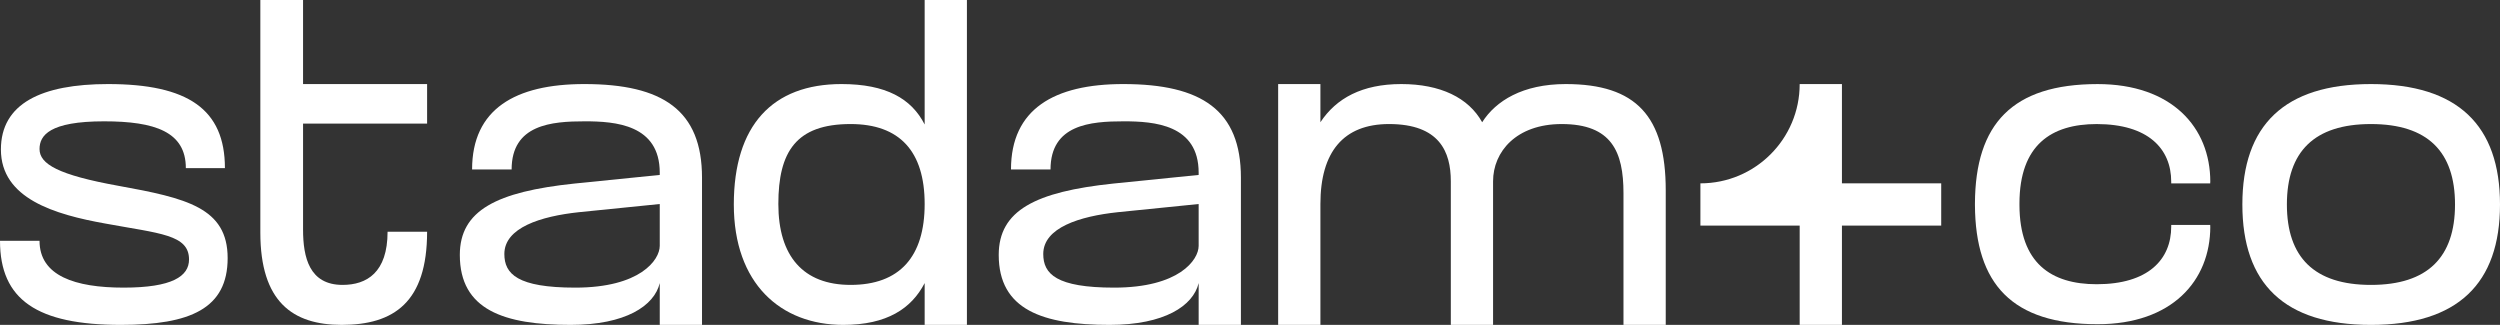 <svg xmlns="http://www.w3.org/2000/svg" id="Layer_2" data-name="Layer 2" viewBox="0 0 1375.48 178.75"><rect x="0" y="0" width="1375.48" height="178.75" fill="#333333" stroke="none"/><defs><style>.cls-1{fill:#fff}</style></defs><g id="Stadam_Co" data-name="Stadam+Co"><g id="Lower_Case" data-name="Lower Case"><g id="Stadam_Co_-_LogoV" data-name="Stadam+Co - LogoV"><g id="Stadam_Co_-_LogotypeH" data-name="Stadam+Co - LogotypeH"><path id="o" d="M1304.48 46.25c47.75 0 71 22.75 71 66.25s-23.25 66.25-71 66.25-70.75-22.75-70.75-66.25 23-66.25 70.75-66.25Zm0 110.5c31.25 0 46.25-15.25 46.25-44.25s-15-44.25-46.25-44.25-46.25 15.25-46.25 44.25 15 44.25 46.25 44.25Z" class="cls-1"/><path id="c" d="M1216.05 123.75h-21.46v.88c0 18.25-12.75 31.75-41 31.75-24.95 0-42.43-11.46-42.5-43.57v-.98c.07-32.11 17.54-43.57 42.5-43.57 28.25 0 41 13.5 41 31.75v.88h21.46v-.88h.04c0-30-21.25-53.75-62-53.75-47 0-67.28 22.03-67.49 65.57v.98c.21 43.55 20.49 65.57 67.49 65.57 40.75 0 62-23.75 62-53.75h-.04v-.88Z" class="cls-1"/><path id="_" d="M1068.05 100.88h-54.63V46.26h-23.25c0 30.17-24.46 54.62-54.62 54.62v23.25h54.62v54.62h23.25v-54.62h54.62v-23.25Z" class="cls-1" data-name="+"/><path id="m" d="M798.23 178.75v-79c0-16.25-6.25-31.5-34-31.5-25 0-37.75 15.25-37.75 44v66.5h-23.25V46.25h23.25v21c8.75-13.25 23-21 44.5-21s37 7.5 44.5 21c7.5-11.75 22.25-21 46-21 38.75 0 55 17.75 55 58.5v74h-23.25v-72.5c0-22.75-6.5-38-34-38-25 0-37.75 15.25-37.75 31.5v79h-23.25Z" class="cls-1"/><path id="a" d="M659.49 155.75c-3 12.5-18.75 23-49 23-36.75 0-61-8.25-61-38.5 0-24.5 20.25-34.75 63-39.25l47-4.75V95c0-26.5-24.5-28.25-41.25-28.25-18.25 0-40.25 1.75-40.25 26.5h-21.75c0-33.25 23.75-47 61.75-47 43.25 0 64.75 14.5 64.75 51.5v81h-23.25v-23Zm0-43.5-44.5 4.5c-21 2.25-41 8.5-41 23 0 11 7.25 18.5 39 18.5 35.75 0 46.5-15.25 46.5-23v-23Z" class="cls-1"/><path id="d" d="M508.74 155.75c-7.25 14-20.75 23-44.75 23-34.5 0-60.25-22.75-60.25-66.25s21.25-66.25 59.25-66.25c24.5 0 38.5 8 45.75 22.25V0h23.25v178.75h-23.25v-23Zm-40.75 1c27 0 40.75-15.5 40.75-44.5s-13.75-44-40.75-44c-30 0-39.75 15.25-39.75 44s13.75 44.5 39.75 44.5Z" class="cls-1"/><path id="a-2" d="M362.99 155.75c-3 12.5-18.75 23-49 23-36.75 0-61-8.25-61-38.5 0-24.5 20.25-34.75 63-39.25l47-4.75V95c0-26.5-24.5-28.25-41.25-28.25-18.25 0-40.25 1.75-40.25 26.5h-21.75c0-33.25 23.75-47 61.75-47 43.25 0 64.75 14.5 64.75 51.5v81h-23.25v-23Zm0-43.5-44.5 4.5c-21 2.25-41 8.5-41 23 0 11 7.25 18.5 39 18.5 35.75 0 46.5-15.25 46.5-23v-23Z" class="cls-1" data-name="a"/><path id="t" d="M143.24 68V0h23.5v46.25h68.25V68h-68.25v58.25c0 15.5 3.5 30.5 21.75 30.5 13.25 0 24.75-6.75 24.75-29.25h21.75c0 38.75-18.25 51.25-47 51.25-27 0-44.75-12.75-44.75-50.75V68Z" class="cls-1"/><path id="s" d="M59.5 46.25c43.75 0 64.25 13.75 64.25 46.25h-21.5c0-20-17-25.75-45-25.75-30 0-35.5 7.75-35.5 15.25 0 8.25 10.25 14.25 43.5 20.25 37.25 6.75 60 12 60 39.75s-20.5 36.75-58.75 36.75C20.5 178.75 0 165 0 132.5h21.75c0 19.25 19.5 25.75 46.25 25.75s36-6.25 36-15.5C104 129 87.75 128.5 58 123 30 118 .5 109.25.5 82.25c0-25.25 22.25-36 59-36Z" class="cls-1"/></g></g></g></g></svg>
